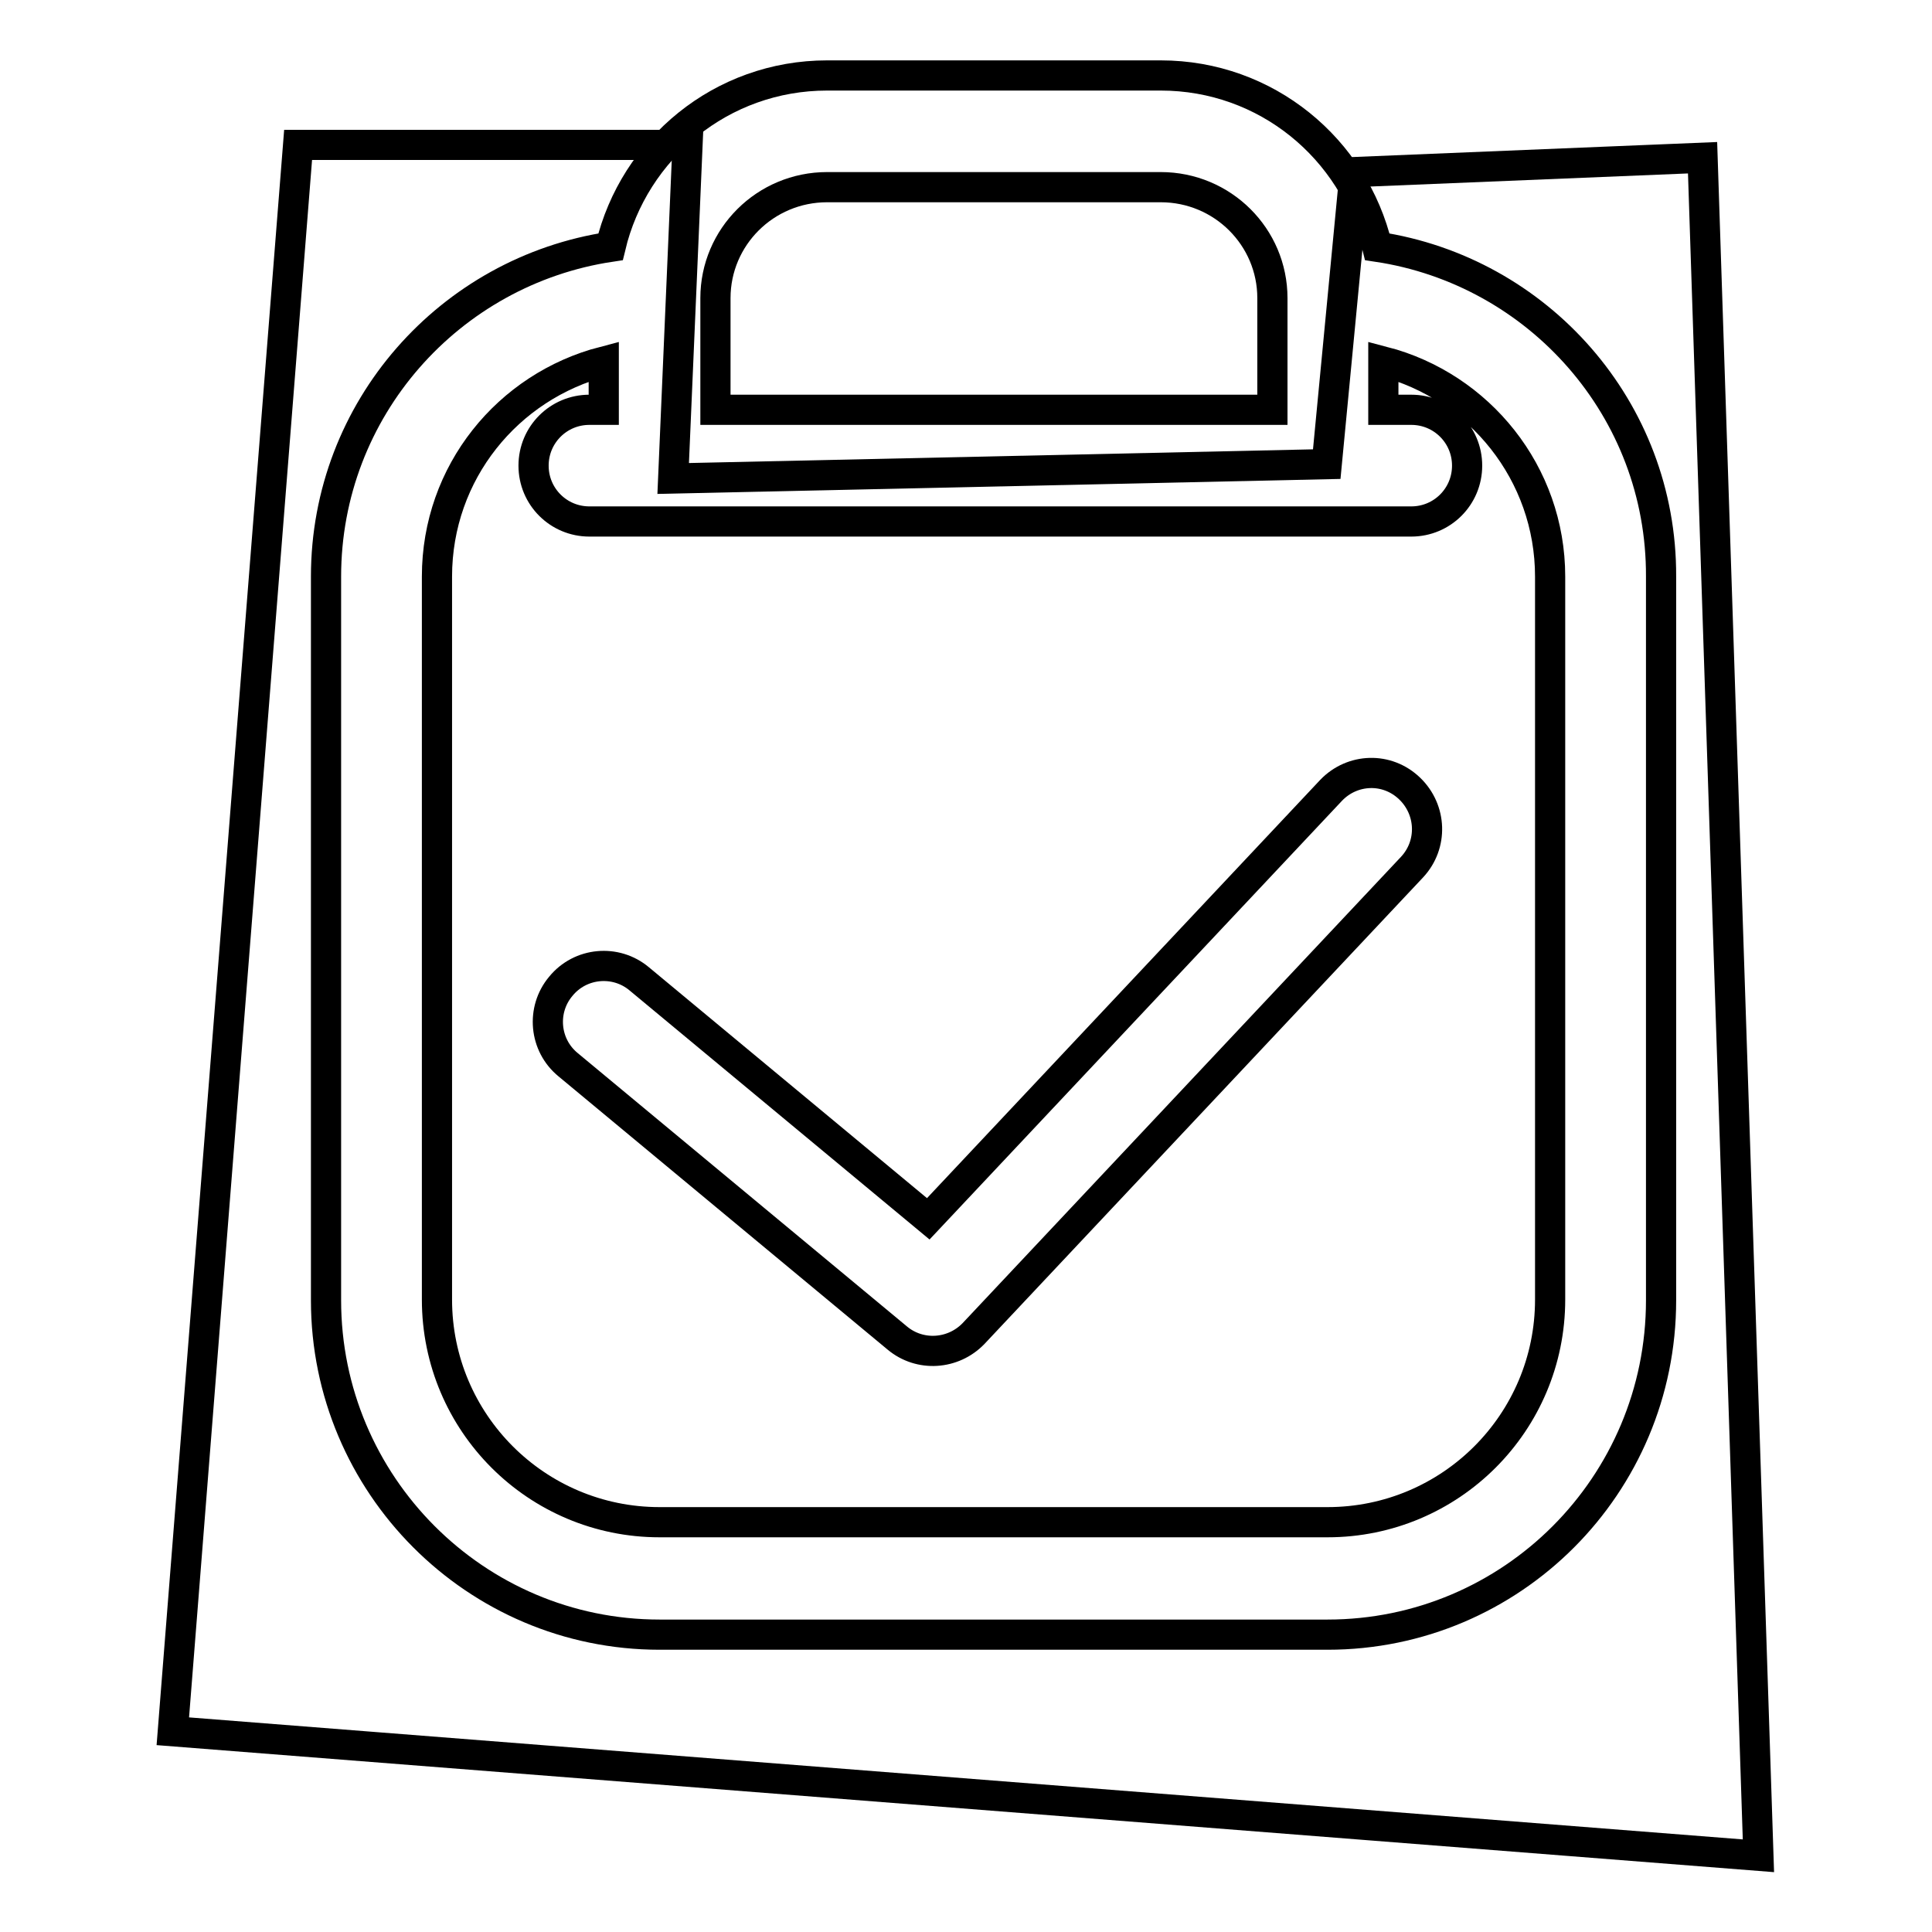 <?xml version="1.0" encoding="utf-8"?>
<!-- Svg Vector Icons : http://www.onlinewebfonts.com/icon -->
<!DOCTYPE svg PUBLIC "-//W3C//DTD SVG 1.1//EN" "http://www.w3.org/Graphics/SVG/1.1/DTD/svg11.dtd">
<svg version="1.1" xmlns="http://www.w3.org/2000/svg" xmlns:xlink="http://www.w3.org/1999/xlink" x="0px" y="0px" viewBox="0 0 256 256" enable-background="new 0 0 256 256" xml:space="preserve">
<g><g><path stroke-width="4" fill-opacity="0" stroke="#000000"  d="M39.5,19.2h51.6l-1.9,44.2l86.6-1.9l3.7-38.7l46.1-1.9l7.4,225L22.9,229.4L39.5,19.2z"/><path stroke-width="4" fill-opacity="0" stroke="#000000"  d="M176.4,104.7L123,161.5l-38.3-31.8c-3.1-2.6-7.8-2.2-10.4,1c-2.6,3.1-2.2,7.8,1,10.4l43.6,36.2c3,2.5,7.4,2.2,10.1-0.6l58.1-61.8c2.8-3,2.6-7.6-0.3-10.4C183.8,101.6,179.2,101.8,176.4,104.7z"/><path stroke-width="4" fill-opacity="0" stroke="#000000"  d="M182.5,32.7c-3.1-13-14.7-22.7-28.7-22.7h-44.2c-14,0-25.6,9.7-28.7,22.7c-21.3,3.2-37.7,21.5-37.7,43.7v95.9c0,24.4,19.8,44.3,44.2,44.3h88.5c24.4,0,44.2-19.8,44.2-44.3V76.4C220.2,54.2,203.8,35.9,182.5,32.7z M94.8,39.5c0-8.1,6.6-14.7,14.8-14.7h44.2c8.2,0,14.8,6.6,14.8,14.7v14.8H94.8V39.5z M205.4,172.2c0,16.3-13.2,29.5-29.5,29.5H87.4c-16.3,0-29.5-13.2-29.5-29.5V76.4c0-13.8,9.4-25.2,22.1-28.5v6.4h-1.9c-4.1,0-7.4,3.3-7.4,7.4c0,4.1,3.3,7.4,7.4,7.4H187c4.1,0,7.4-3.3,7.4-7.4c0-4.1-3.3-7.4-7.4-7.4h-3.7v-6.4c12.7,3.3,22.1,14.8,22.1,28.5V172.2L205.4,172.2z"/></g></g>
</svg>
